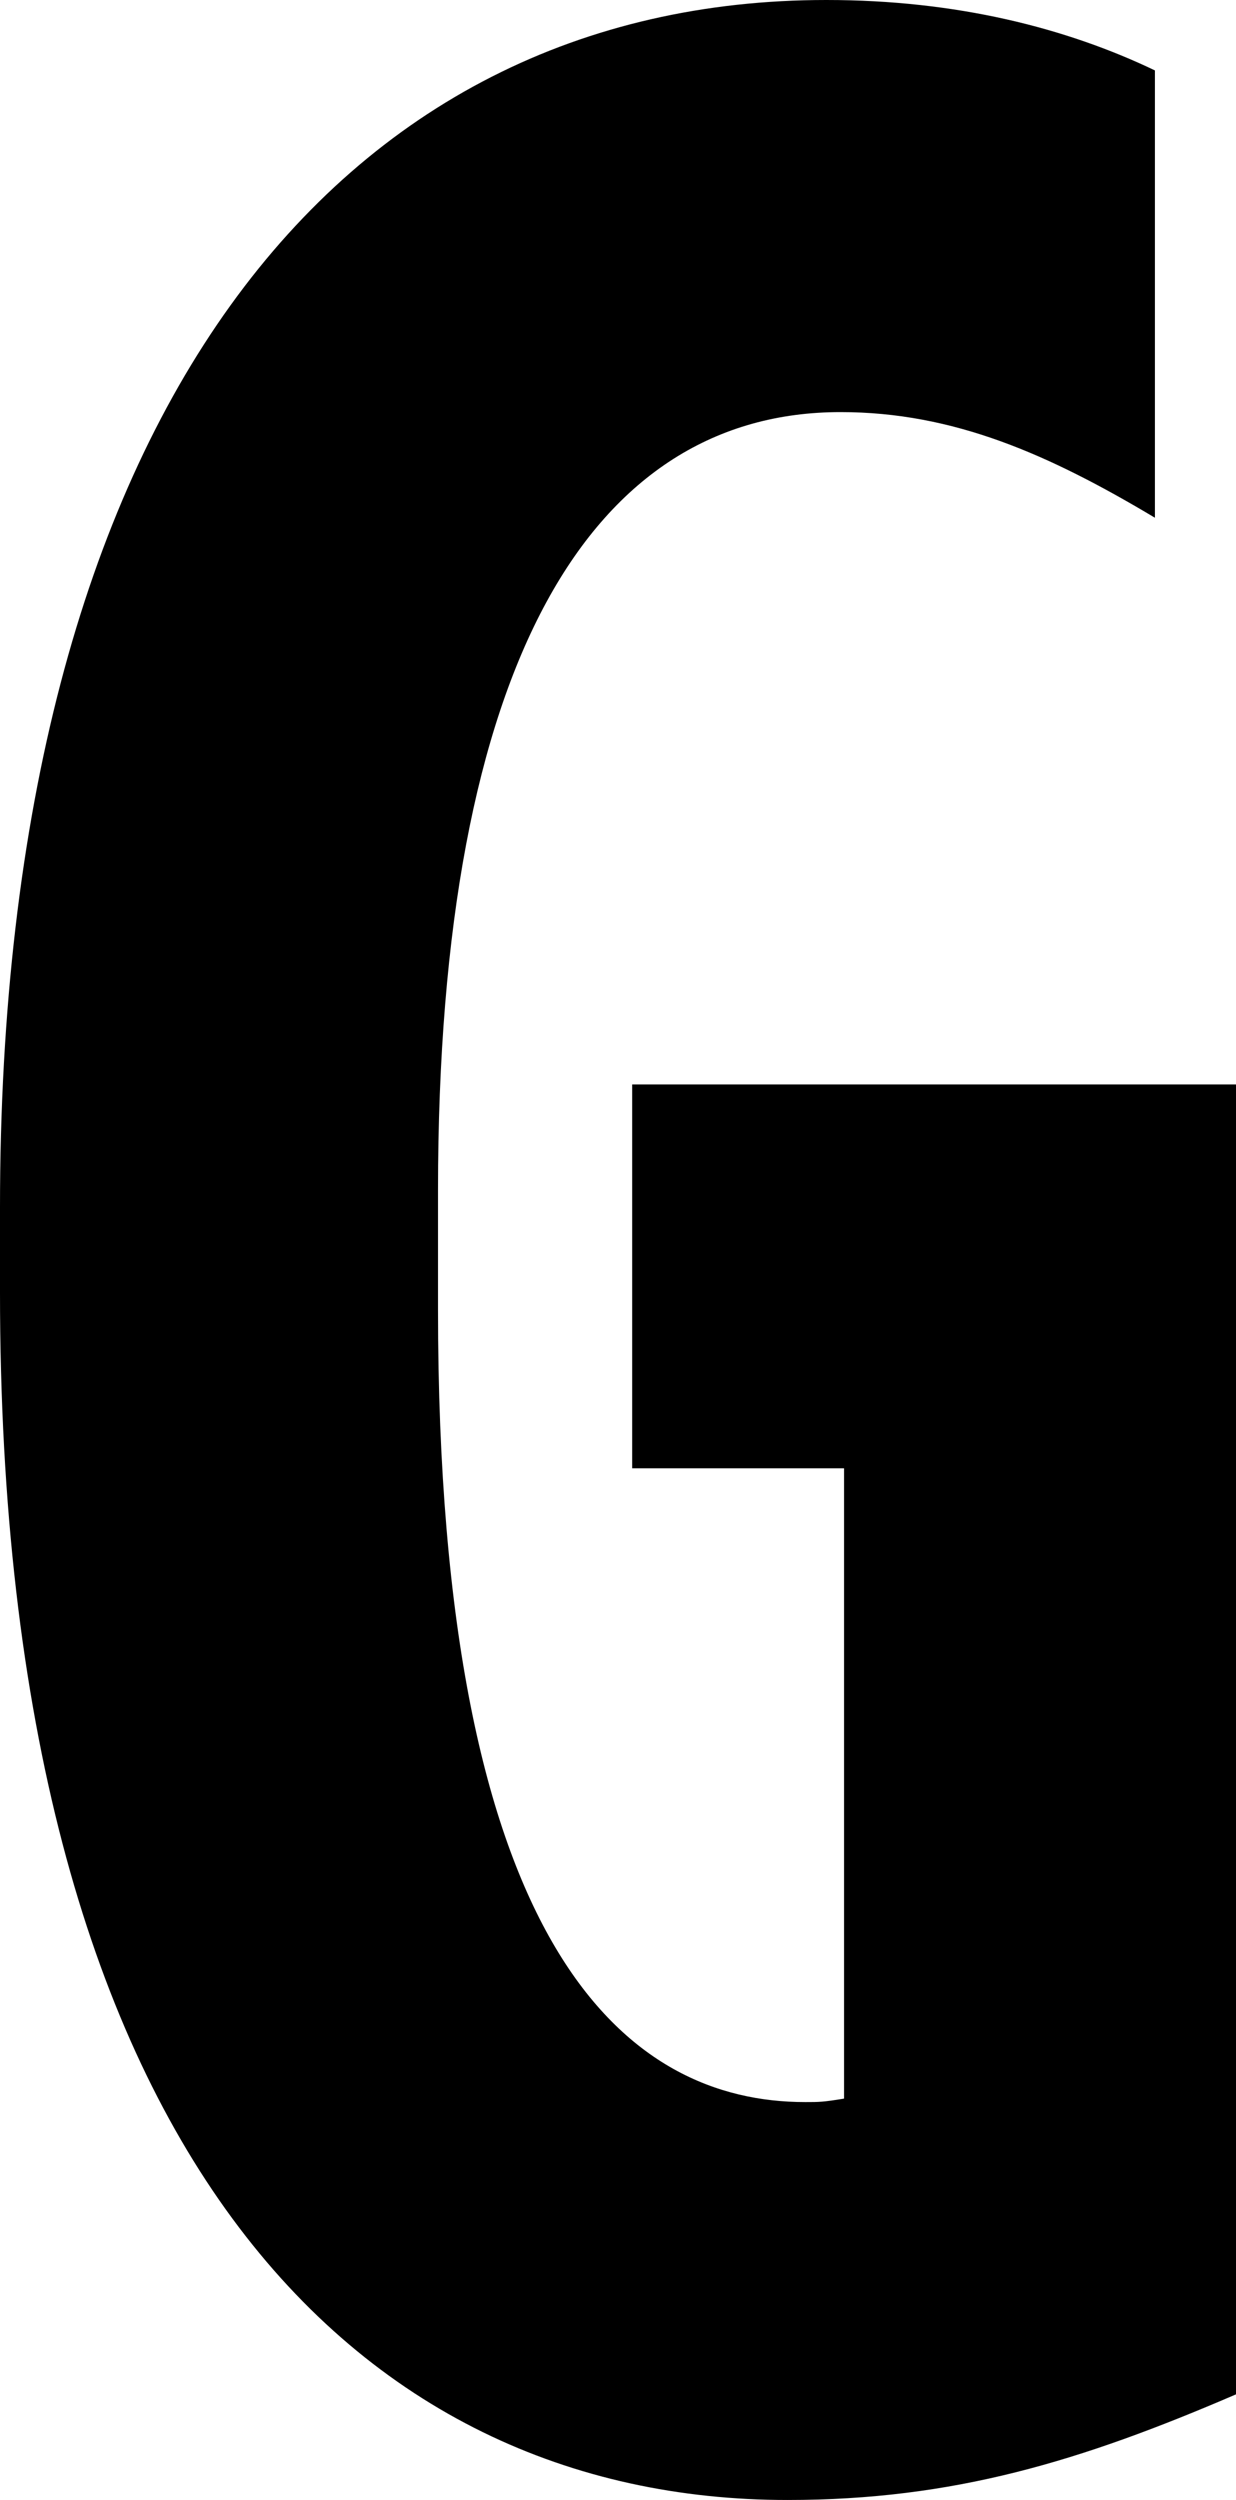 <svg width="134" height="271" viewBox="0 0 134 271" fill="none" xmlns="http://www.w3.org/2000/svg">
<path d="M85.379 271C103.371 271 117.158 266.806 134 259.549V117.554H68.536V159.163H91.508V227.491C89.207 227.867 88.829 227.867 87.301 227.867C68.158 227.867 47.487 211.83 47.487 141.995V129.021C47.487 71.391 64.33 44.672 91.13 44.672C103.388 44.672 113.723 49.259 125.209 56.123V7.634C115.629 3.047 103.749 0 89.585 0C36.758 0 0 44.656 0 130.921V140.079C0 233.208 38.664 271 85.379 271Z" fill="black"/>
</svg>
